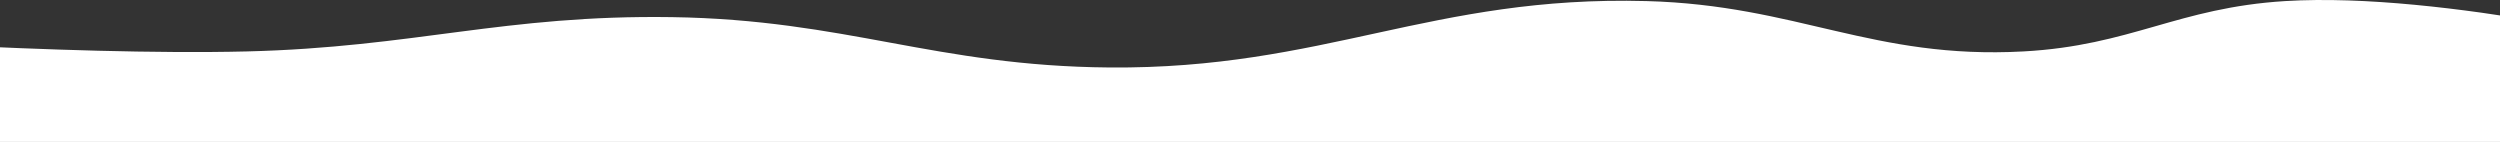 <?xml version="1.0" encoding="UTF-8"?> <svg xmlns="http://www.w3.org/2000/svg" width="1920" height="109" viewBox="0 0 1920 109" fill="none"><rect x="0" y="0" width="1920" height="109" fill="#333333" stroke="none"/> <path d="M189.5 39.499C50.525 42.916 -166 26.889 -166 26.889V109H2062V39.499C2062 39.499 1877.14 -6.702 1755 0.83C1672.51 5.917 1636.6 35.008 1554 39.499C1438.32 45.787 1380.59 3.967 1264.5 0.83C1099.73 -3.622 1016.95 53.196 852 51.828C718.06 50.717 649.908 15.139 516 13.159C387.224 11.255 318.197 36.334 189.5 39.499Z" fill="white"></path> </svg> 